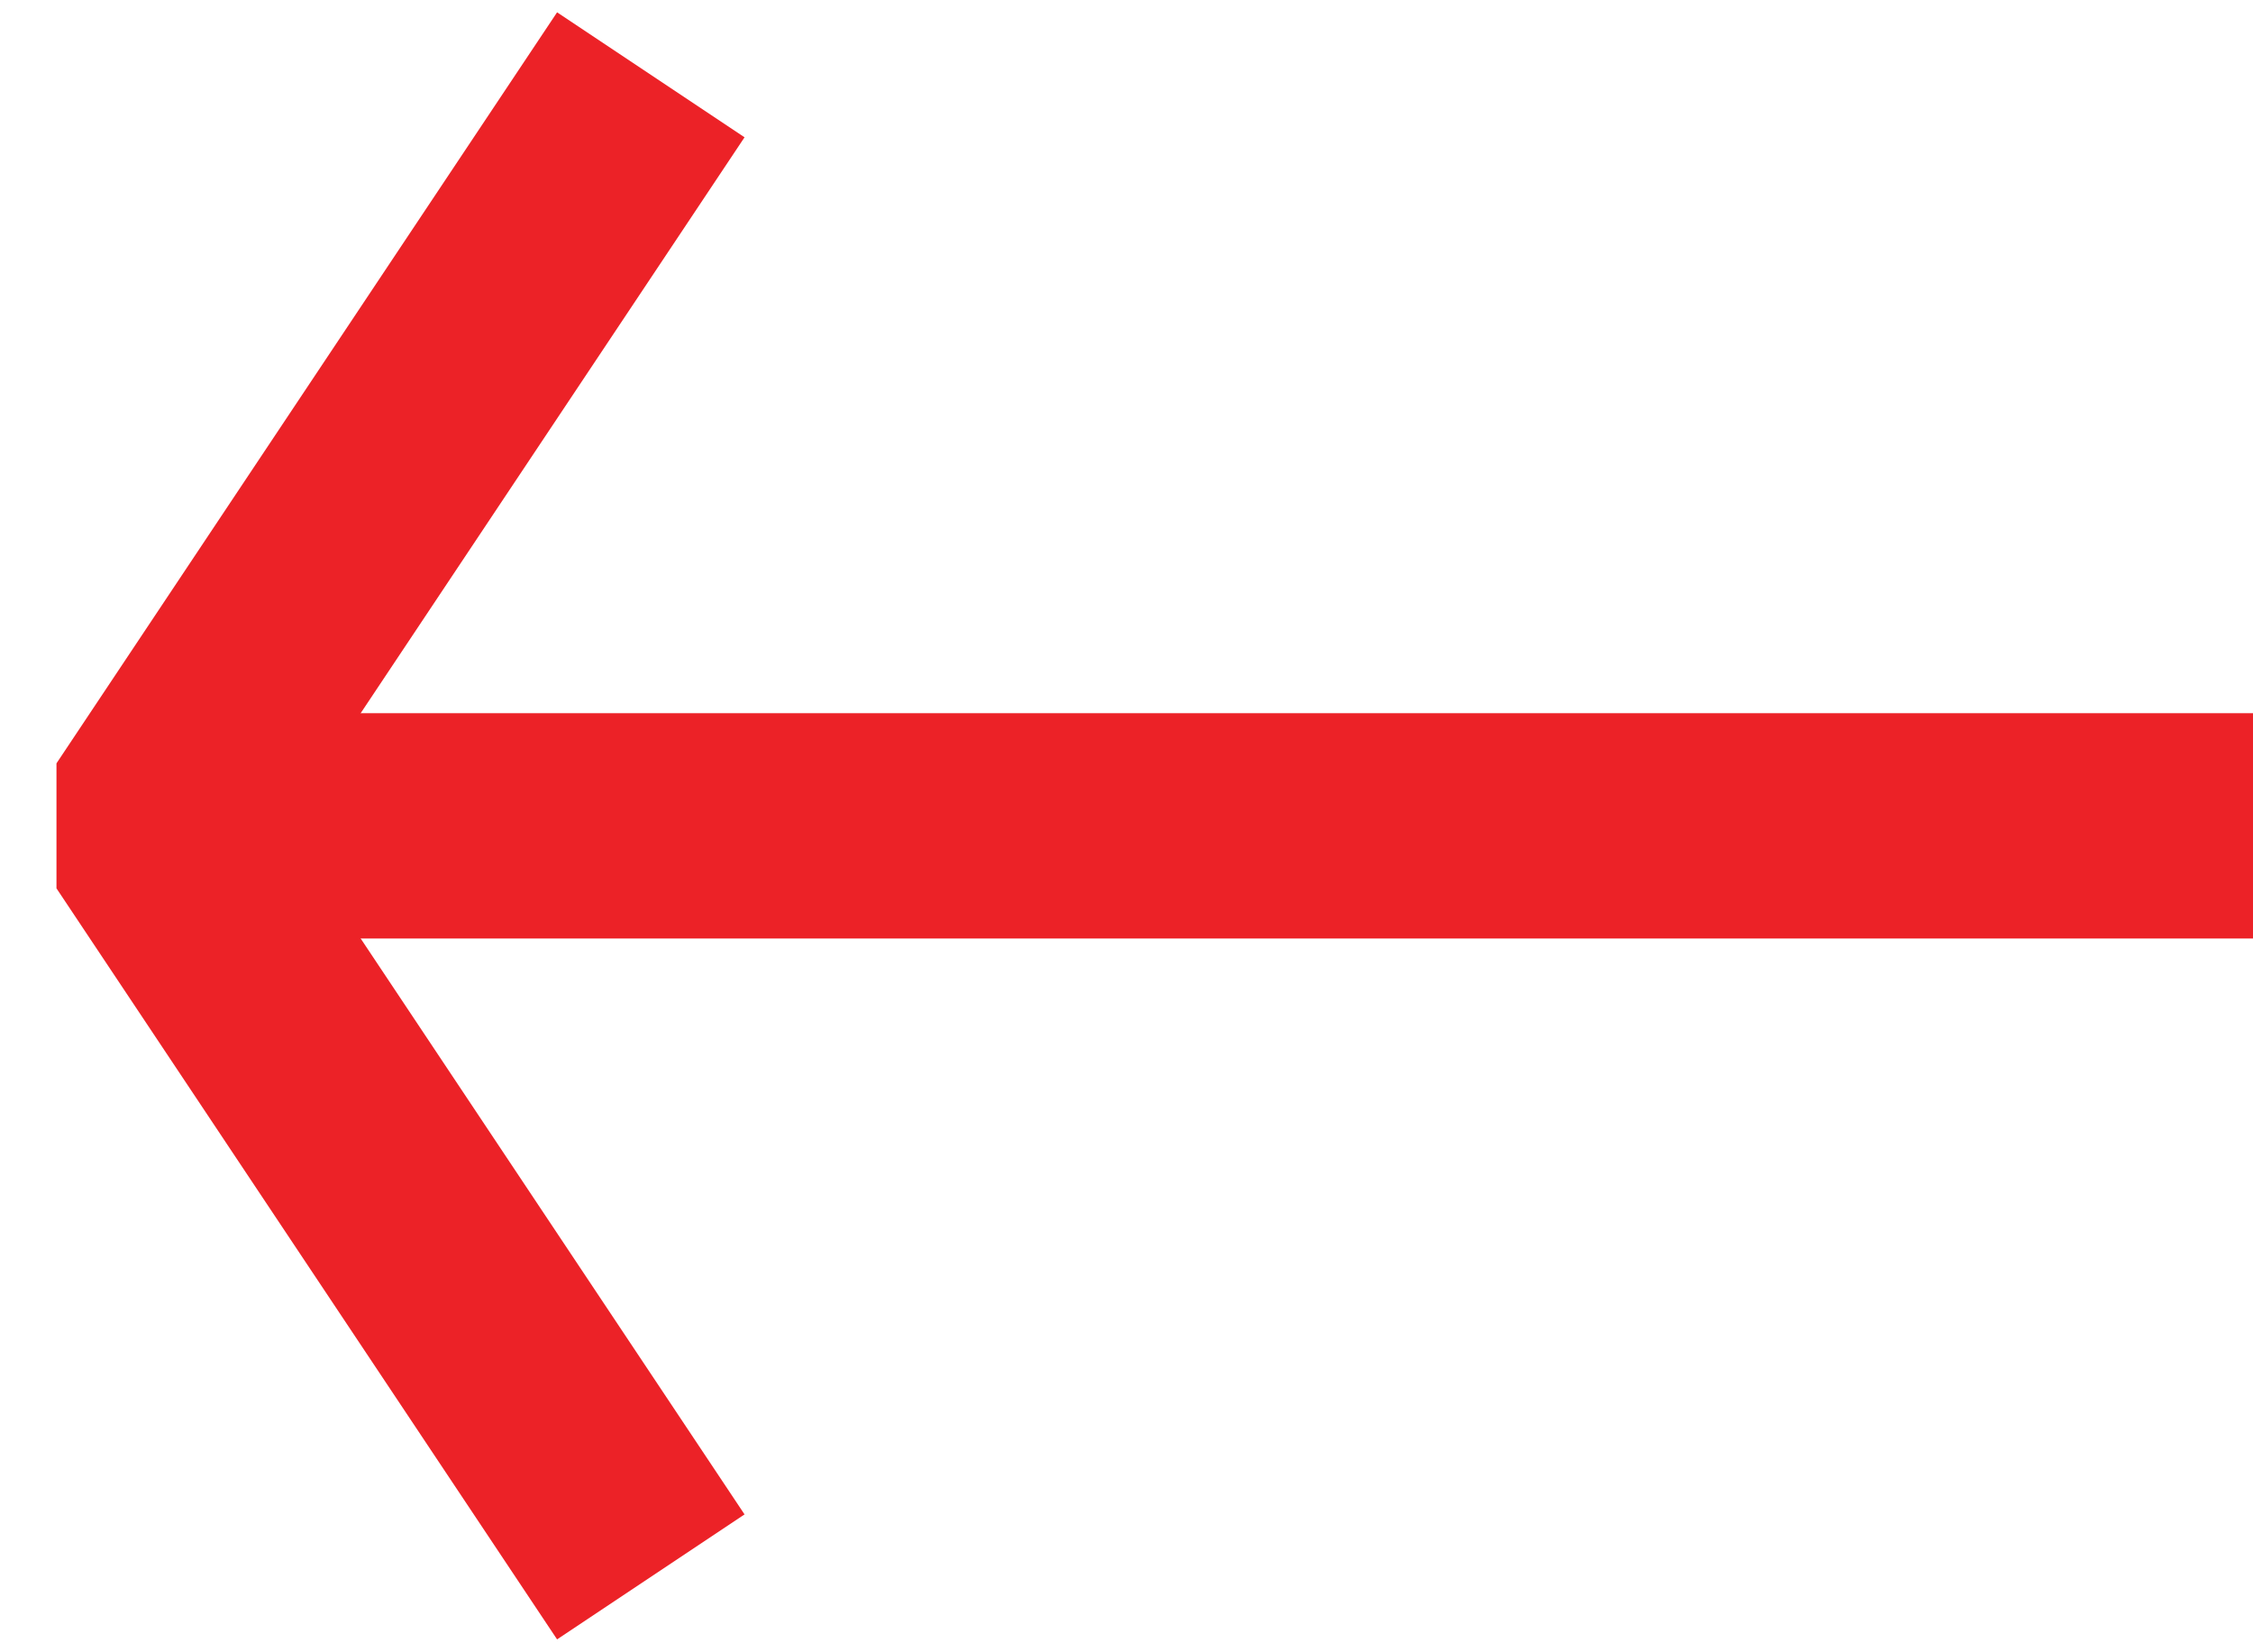 <svg width="15" height="11" viewBox="0 0 15 11" fill="none" xmlns="http://www.w3.org/2000/svg">
<path d="M15 5.498L1 5.498" stroke="#EC2227" stroke-width="1.5"/>
<path d="M4.333 0.498L1 5.498L4.333 10.498" stroke="#EC2227" stroke-width="1.5" stroke-linejoin="bevel"/>
</svg>
